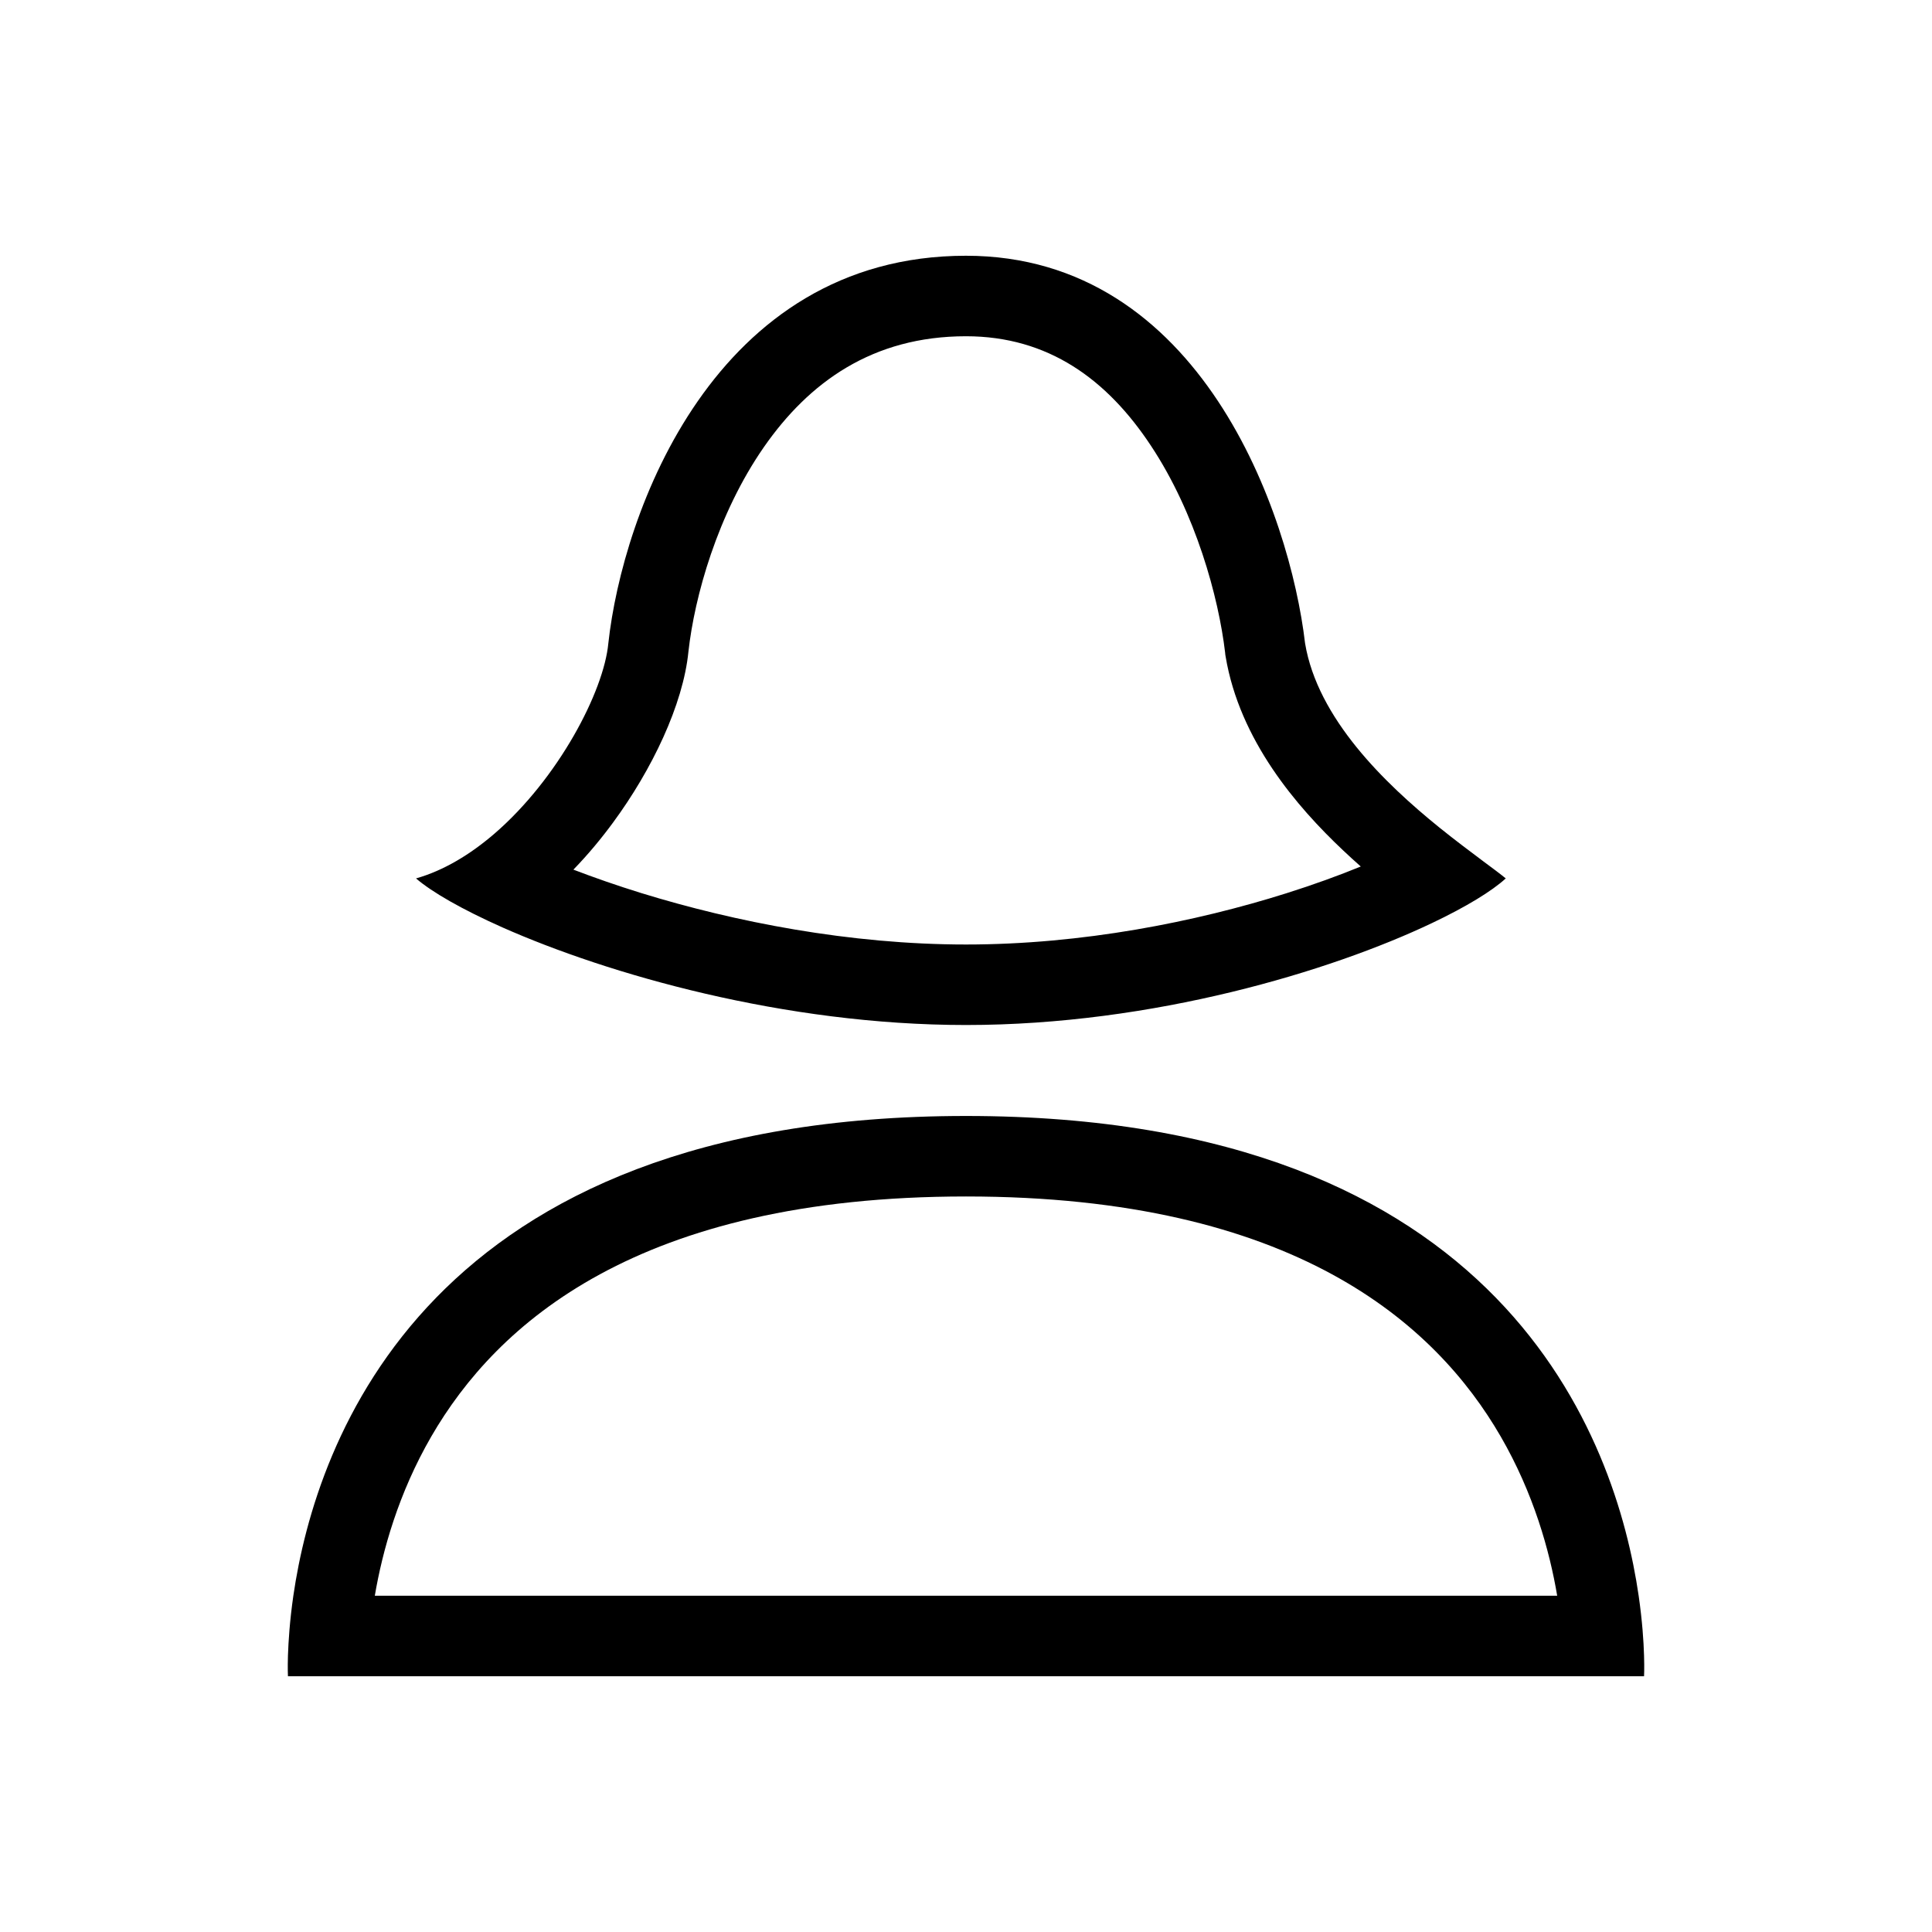<svg width="24" height="24" viewBox="0 0 24 24" fill="none" xmlns="http://www.w3.org/2000/svg">
<path fill-rule="evenodd" clip-rule="evenodd" d="M4.656 19.823H19.344C19.25 19.265 19.051 18.551 18.642 17.844C17.833 16.447 16.078 14.863 12 14.863C7.922 14.863 6.167 16.447 5.358 17.844C4.949 18.551 4.751 19.265 4.656 19.823ZM20.423 20.823H3.577C3.577 20.823 3.572 20.73 3.577 20.566C3.583 20.391 3.599 20.135 3.644 19.823C3.924 17.898 5.308 13.863 12 13.863C18.692 13.863 20.076 17.898 20.356 19.823C20.401 20.135 20.418 20.391 20.423 20.567C20.428 20.73 20.423 20.823 20.423 20.823Z" fill="black"/>
<path fill-rule="evenodd" clip-rule="evenodd" d="M15.221 8.131L15.219 8.108C15.138 7.419 14.854 6.376 14.296 5.535C13.755 4.717 13.025 4.177 12 4.177C10.837 4.177 10.049 4.75 9.49 5.553C8.911 6.386 8.627 7.416 8.552 8.094C8.486 8.757 8.096 9.565 7.617 10.216C7.474 10.411 7.309 10.611 7.123 10.803C7.379 10.901 7.662 11 7.969 11.095C9.124 11.451 10.555 11.733 12 11.733C13.445 11.733 14.853 11.452 15.978 11.097C16.32 10.989 16.631 10.876 16.904 10.764C16.829 10.698 16.756 10.631 16.685 10.564C16.11 10.022 15.399 9.197 15.225 8.155L15.221 8.131ZM17.882 10.281C18.083 10.443 18.271 10.583 18.424 10.698C18.54 10.784 18.637 10.856 18.705 10.912C18.535 11.068 18.216 11.264 17.784 11.469C16.533 12.063 14.329 12.733 12 12.733C9.737 12.733 7.548 12.1 6.24 11.52C5.737 11.296 5.364 11.081 5.168 10.912C5.514 10.814 5.843 10.613 6.14 10.358C6.935 9.673 7.501 8.59 7.557 7.991C7.732 6.386 8.866 3.177 12 3.177C14.918 3.177 16.024 6.386 16.212 7.991C16.367 8.924 17.2 9.73 17.882 10.281Z" fill="black"/>
</svg>
